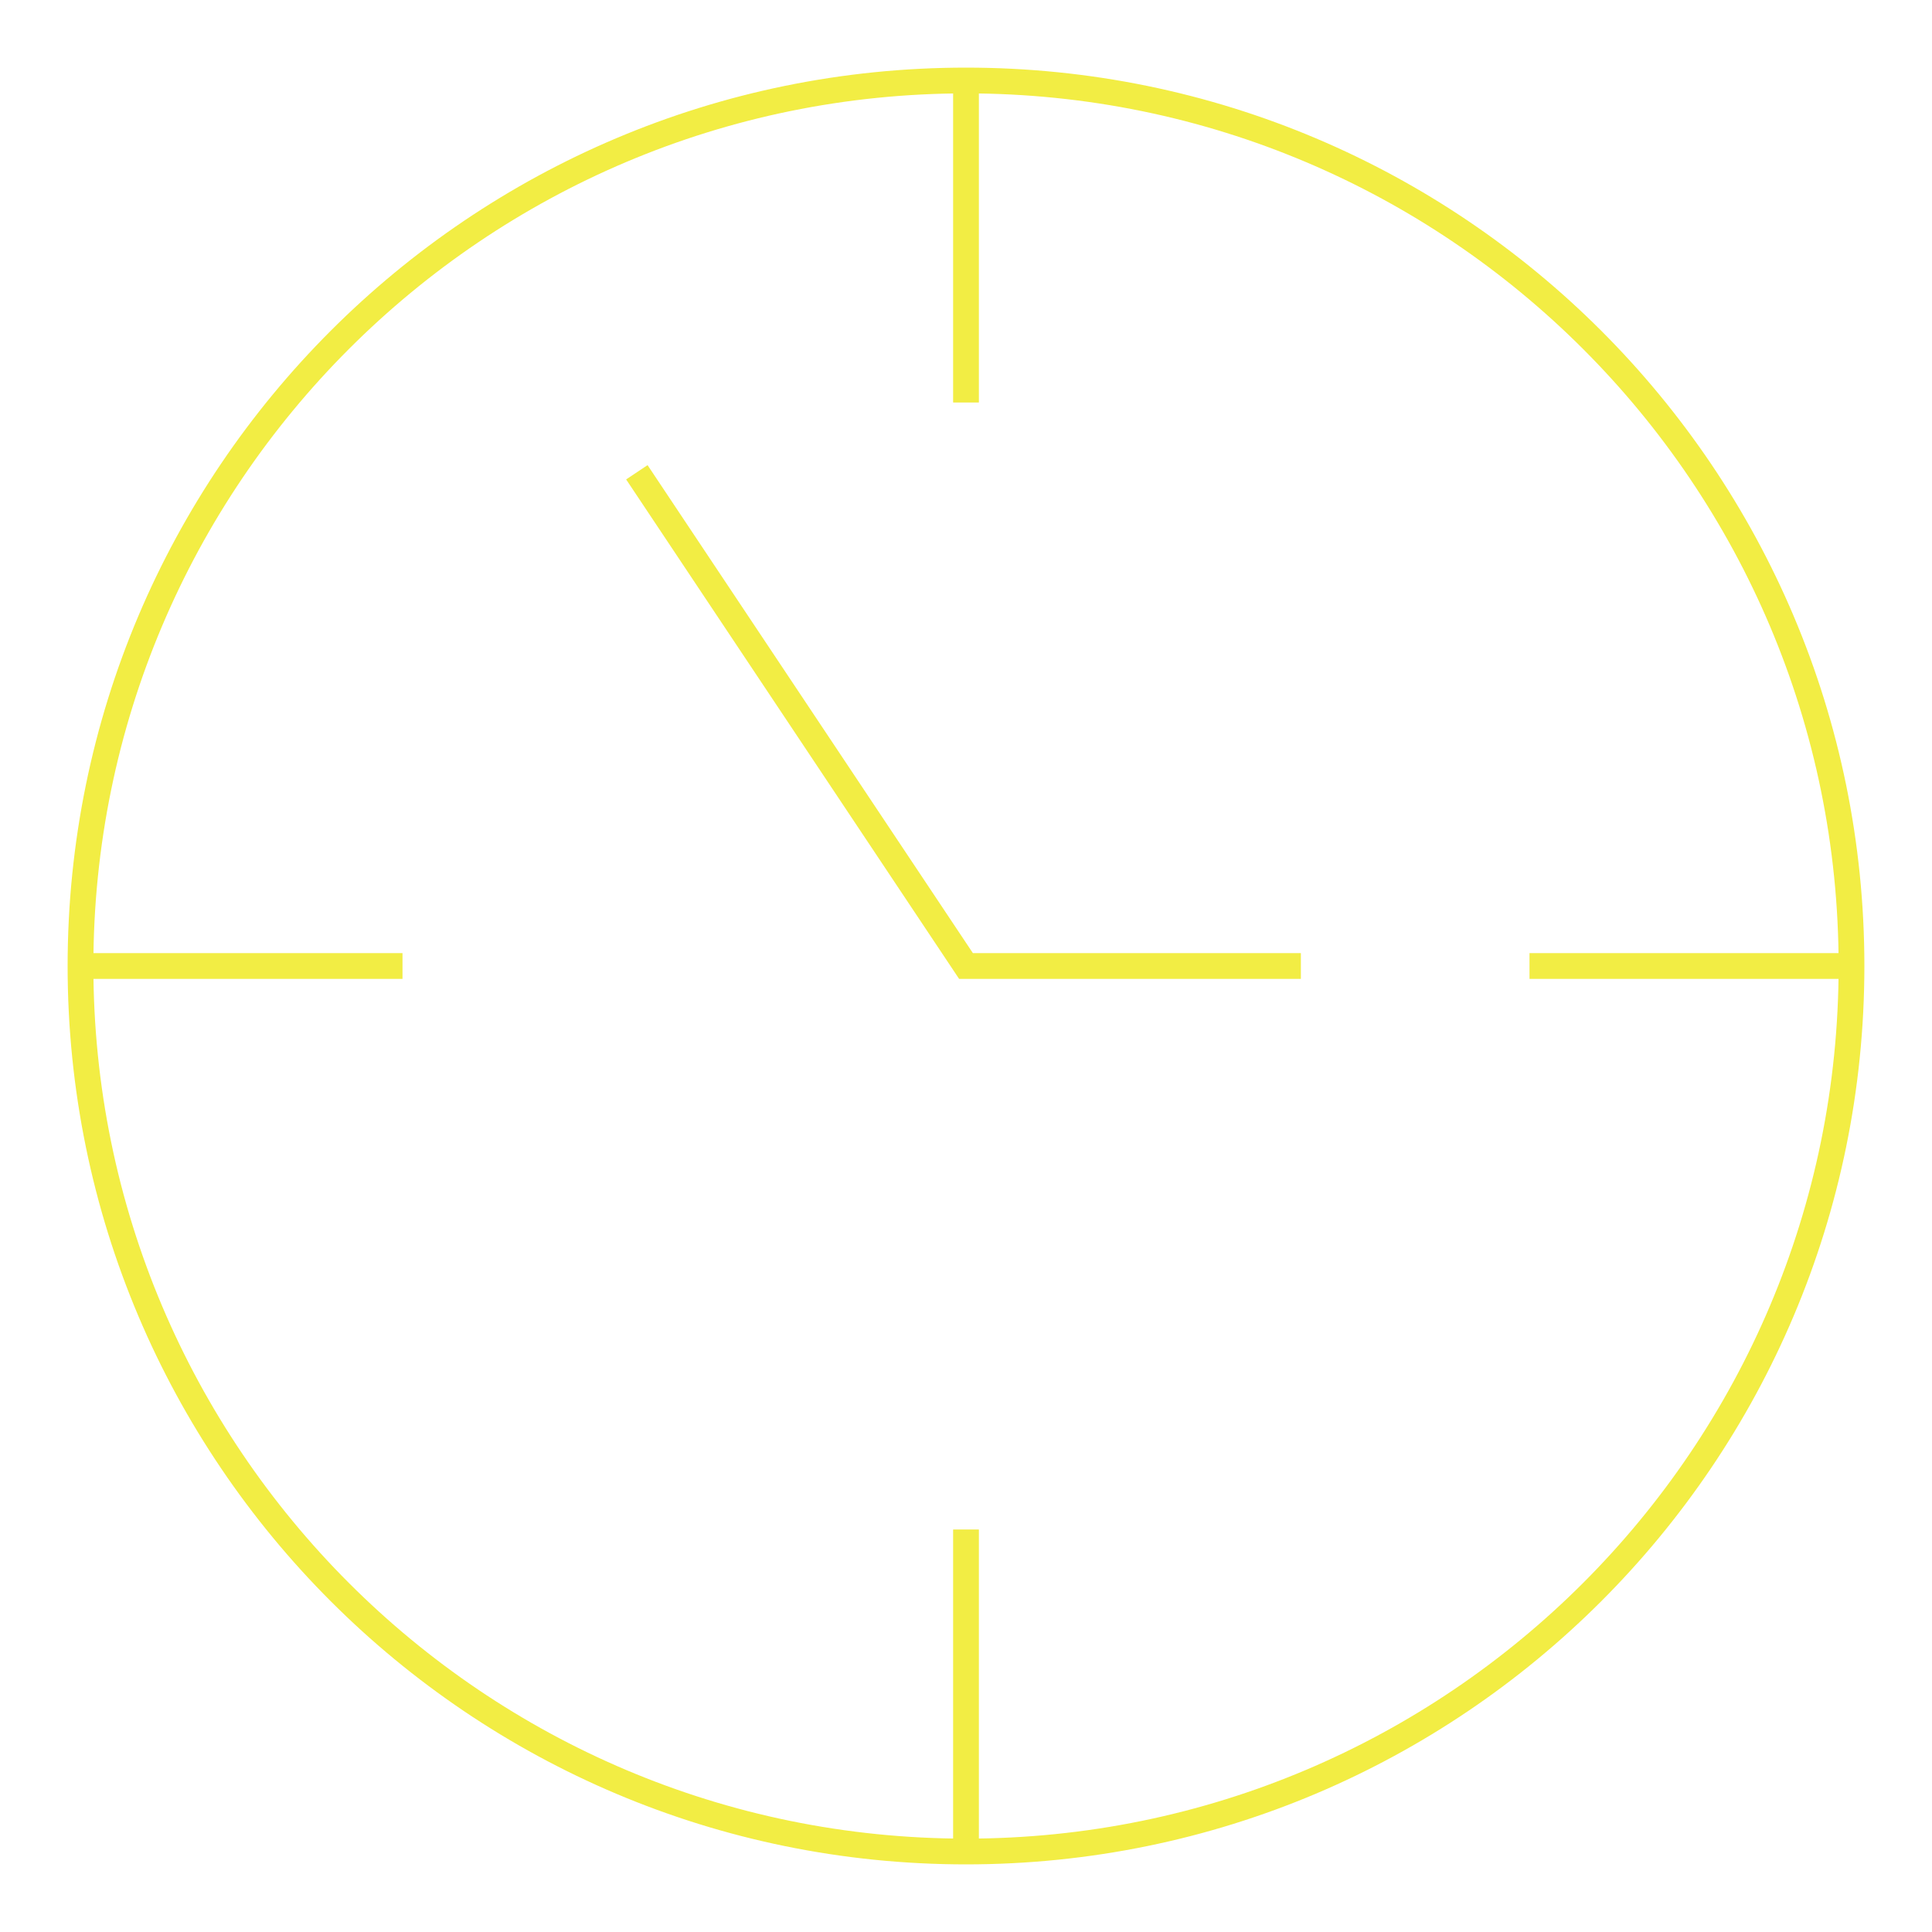 <svg xmlns="http://www.w3.org/2000/svg" width="150" height="150" viewBox="0 0 150 150" fill="none"><path d="M75 6.25V31.25" stroke="#F2ED44" stroke-width="2" stroke-miterlimit="10"></path><path d="M143.75 75H118.75" stroke="#F2ED44" stroke-width="2" stroke-miterlimit="10"></path><path d="M75 143.75V118.75" stroke="#F2ED44" stroke-width="2" stroke-miterlimit="10"></path><path d="M6.25 75H31.25" stroke="#F2ED44" stroke-width="2" stroke-miterlimit="10"></path><path d="M75 143.75C112.97 143.75 143.75 112.97 143.75 75C143.75 37.03 112.97 6.25 75 6.25C37.03 6.25 6.25 37.03 6.25 75C6.25 112.97 37.03 143.75 75 143.75Z" stroke="#F2ED44" stroke-width="2" stroke-miterlimit="10" stroke-linecap="square"></path><path d="M50 37.5L75 75H100" stroke="#F2ED44" stroke-width="2" stroke-miterlimit="10" stroke-linecap="square"></path></svg>